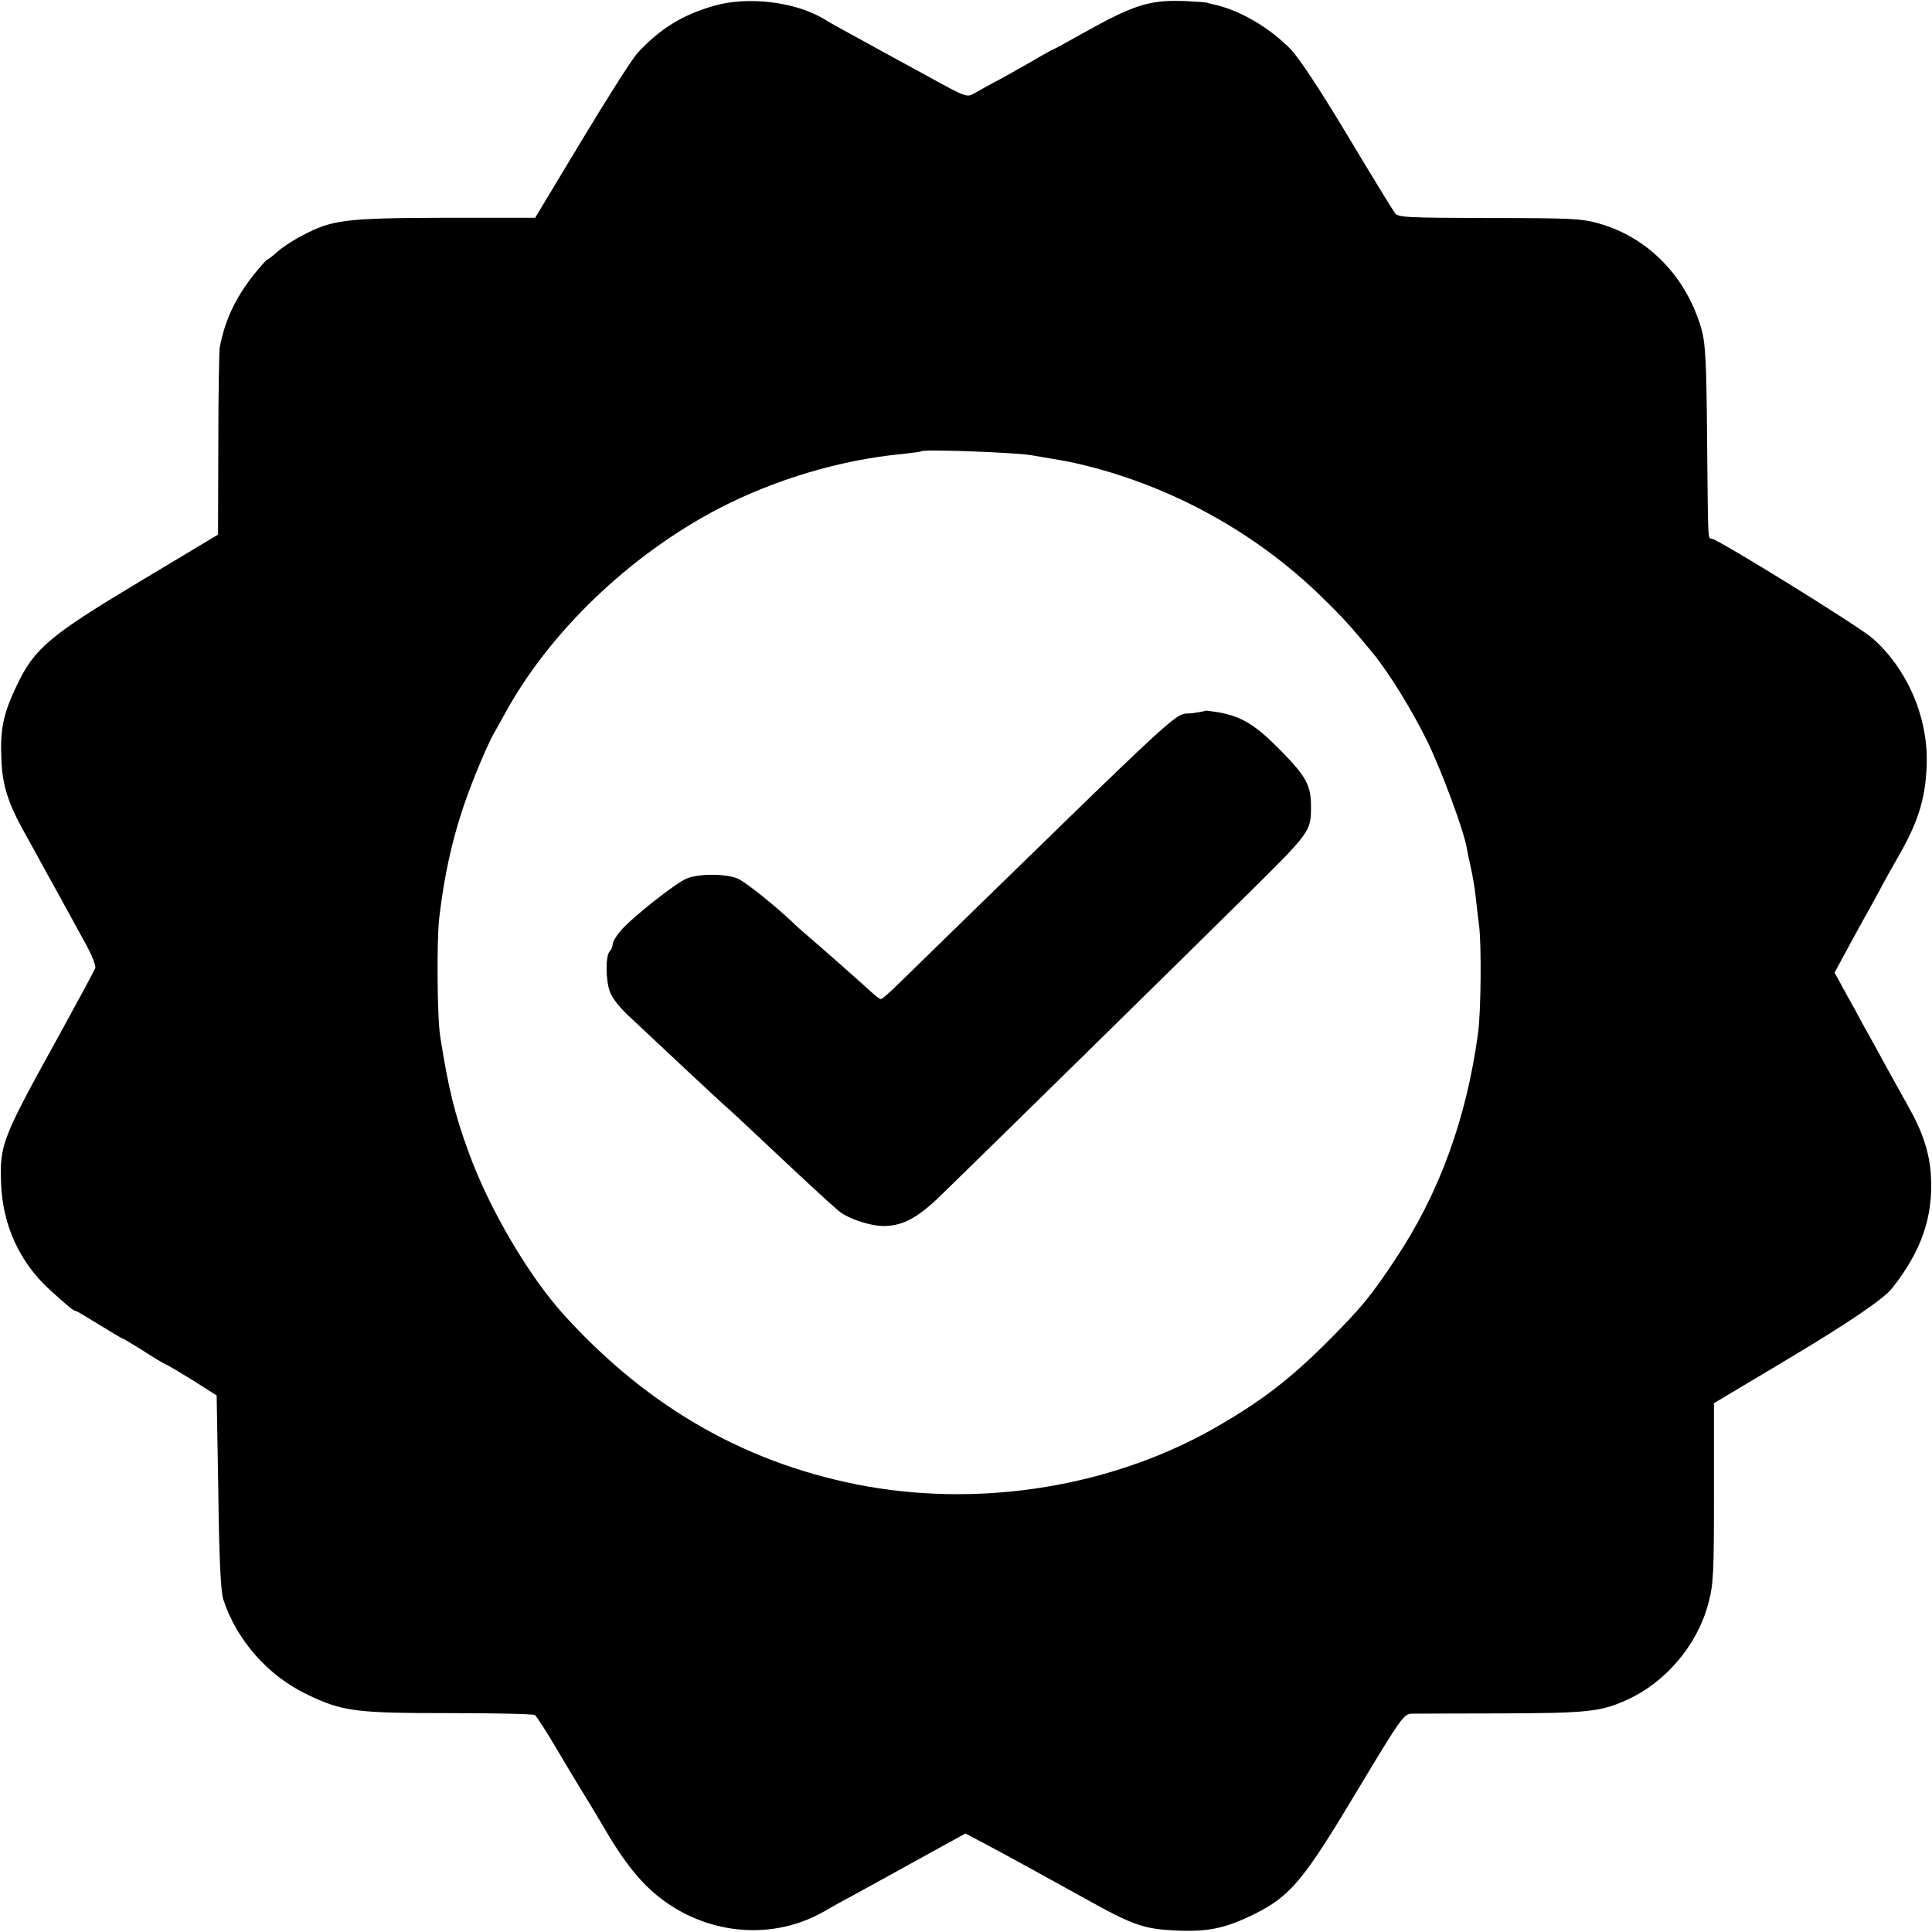 <?xml version="1.0" standalone="no"?>
<!DOCTYPE svg PUBLIC "-//W3C//DTD SVG 20010904//EN"
 "http://www.w3.org/TR/2001/REC-SVG-20010904/DTD/svg10.dtd">
<svg version="1.0" xmlns="http://www.w3.org/2000/svg"
 width="700pt" height="700pt" viewBox="0 0 700 700"
 preserveAspectRatio="xMidYMid meet">
<g transform="translate(0,700) scale(0.1,-0.1)"
fill="#000000" stroke="none">
<path d="M2587 6979 c-115 -33 -196 -83 -278 -172 -19 -21 -110 -164 -202
-317 l-168 -279 -326 0 c-362 -1 -410 -7 -517 -64 -34 -17 -74 -44 -91 -59
-16 -15 -33 -28 -36 -28 -3 0 -26 -26 -51 -57 -67 -86 -104 -166 -122 -263 -2
-14 -5 -172 -5 -351 l-1 -326 -282 -169 c-330 -198 -383 -243 -447 -377 -49
-102 -61 -159 -56 -267 3 -95 25 -162 85 -269 20 -36 53 -95 72 -131 20 -36
47 -85 61 -110 13 -25 48 -87 76 -139 30 -52 50 -100 46 -109 -3 -8 -60 -114
-127 -236 -213 -385 -219 -402 -214 -545 6 -150 66 -282 174 -382 69 -63 89
-79 97 -79 3 0 41 -23 85 -50 44 -27 82 -50 85 -50 2 0 35 -20 72 -43 37 -24
75 -47 83 -50 8 -3 53 -30 100 -59 l85 -54 6 -349 c3 -248 9 -362 18 -390 48
-147 161 -276 303 -344 129 -62 174 -68 516 -68 165 0 304 -3 310 -7 5 -3 43
-61 82 -128 40 -68 83 -139 95 -158 12 -19 53 -87 90 -150 46 -77 91 -137 136
-182 175 -173 439 -211 644 -94 22 13 72 41 110 61 39 21 145 80 236 130 l167
92 68 -36 c94 -50 181 -98 362 -198 181 -101 217 -113 342 -118 111 -4 172 9
277 61 128 64 176 121 368 442 161 268 171 282 200 283 16 0 163 1 325 1 307
1 359 6 450 47 143 63 258 198 299 349 19 72 21 104 21 403 l0 325 258 154
c228 136 356 223 387 262 107 135 150 260 141 409 -5 83 -30 159 -83 252 -19
34 -53 96 -76 137 -22 41 -51 93 -63 115 -13 22 -36 65 -52 95 -17 30 -41 73
-53 96 l-22 40 54 100 c30 54 58 107 64 116 5 9 25 45 44 80 18 35 53 97 77
139 68 120 93 208 95 331 2 166 -72 335 -196 445 -47 42 -548 352 -582 361
-16 4 -14 -27 -18 367 -2 267 -6 341 -19 388 -53 191 -192 336 -372 387 -62
18 -100 20 -398 20 -299 1 -331 2 -342 18 -7 9 -84 135 -171 280 -99 165 -176
282 -207 314 -78 80 -191 145 -284 163 -9 2 -17 4 -17 5 0 1 -36 4 -80 6 -130
5 -184 -12 -369 -115 -60 -34 -110 -61 -112 -61 -2 0 -25 -13 -51 -28 -26 -16
-83 -47 -125 -71 -43 -23 -91 -49 -106 -58 -29 -17 -30 -17 -173 62 -79 43
-158 86 -176 96 -18 10 -63 35 -100 55 -37 20 -82 45 -99 56 -105 62 -274 82
-397 47z m1148 -1628 c119 -20 129 -22 170 -31 330 -76 643 -247 885 -484 77
-75 108 -110 183 -201 60 -73 144 -210 198 -320 52 -107 130 -317 143 -385 2
-14 9 -47 15 -73 6 -27 14 -72 17 -100 3 -29 9 -79 13 -111 9 -67 7 -315 -4
-391 -42 -310 -142 -583 -301 -820 -87 -131 -121 -172 -234 -286 -146 -147
-252 -228 -428 -328 -365 -205 -823 -281 -1247 -207 -428 76 -791 280 -1100
620 -130 143 -273 387 -347 591 -50 137 -73 228 -103 420 -11 65 -13 344 -4
425 23 198 62 352 132 525 22 55 50 118 62 140 13 22 31 56 42 75 161 298 454
579 778 748 203 105 441 176 663 197 37 4 68 8 70 10 8 8 334 -4 397 -14z"/>
<path d="M4368 4425 c-2 -2 -23 -5 -47 -9 -76 -10 28 85 -1063 -978 -32 -32
-62 -58 -66 -58 -4 0 -18 10 -32 23 -38 35 -191 170 -224 198 -16 13 -38 33
-50 44 -75 72 -185 160 -214 172 -44 18 -140 18 -184 0 -41 -17 -200 -143
-240 -190 -15 -18 -28 -39 -28 -47 0 -9 -5 -21 -11 -27 -15 -15 -15 -101 0
-144 7 -22 35 -59 69 -90 102 -96 316 -296 347 -324 17 -14 84 -77 150 -139
137 -129 227 -212 262 -242 35 -30 121 -58 171 -56 66 2 120 32 202 112 182
177 893 875 1100 1080 240 237 240 237 240 329 0 76 -18 108 -110 202 -92 93
-139 122 -224 138 -25 4 -47 7 -48 6z"/>
</g>
</svg>
